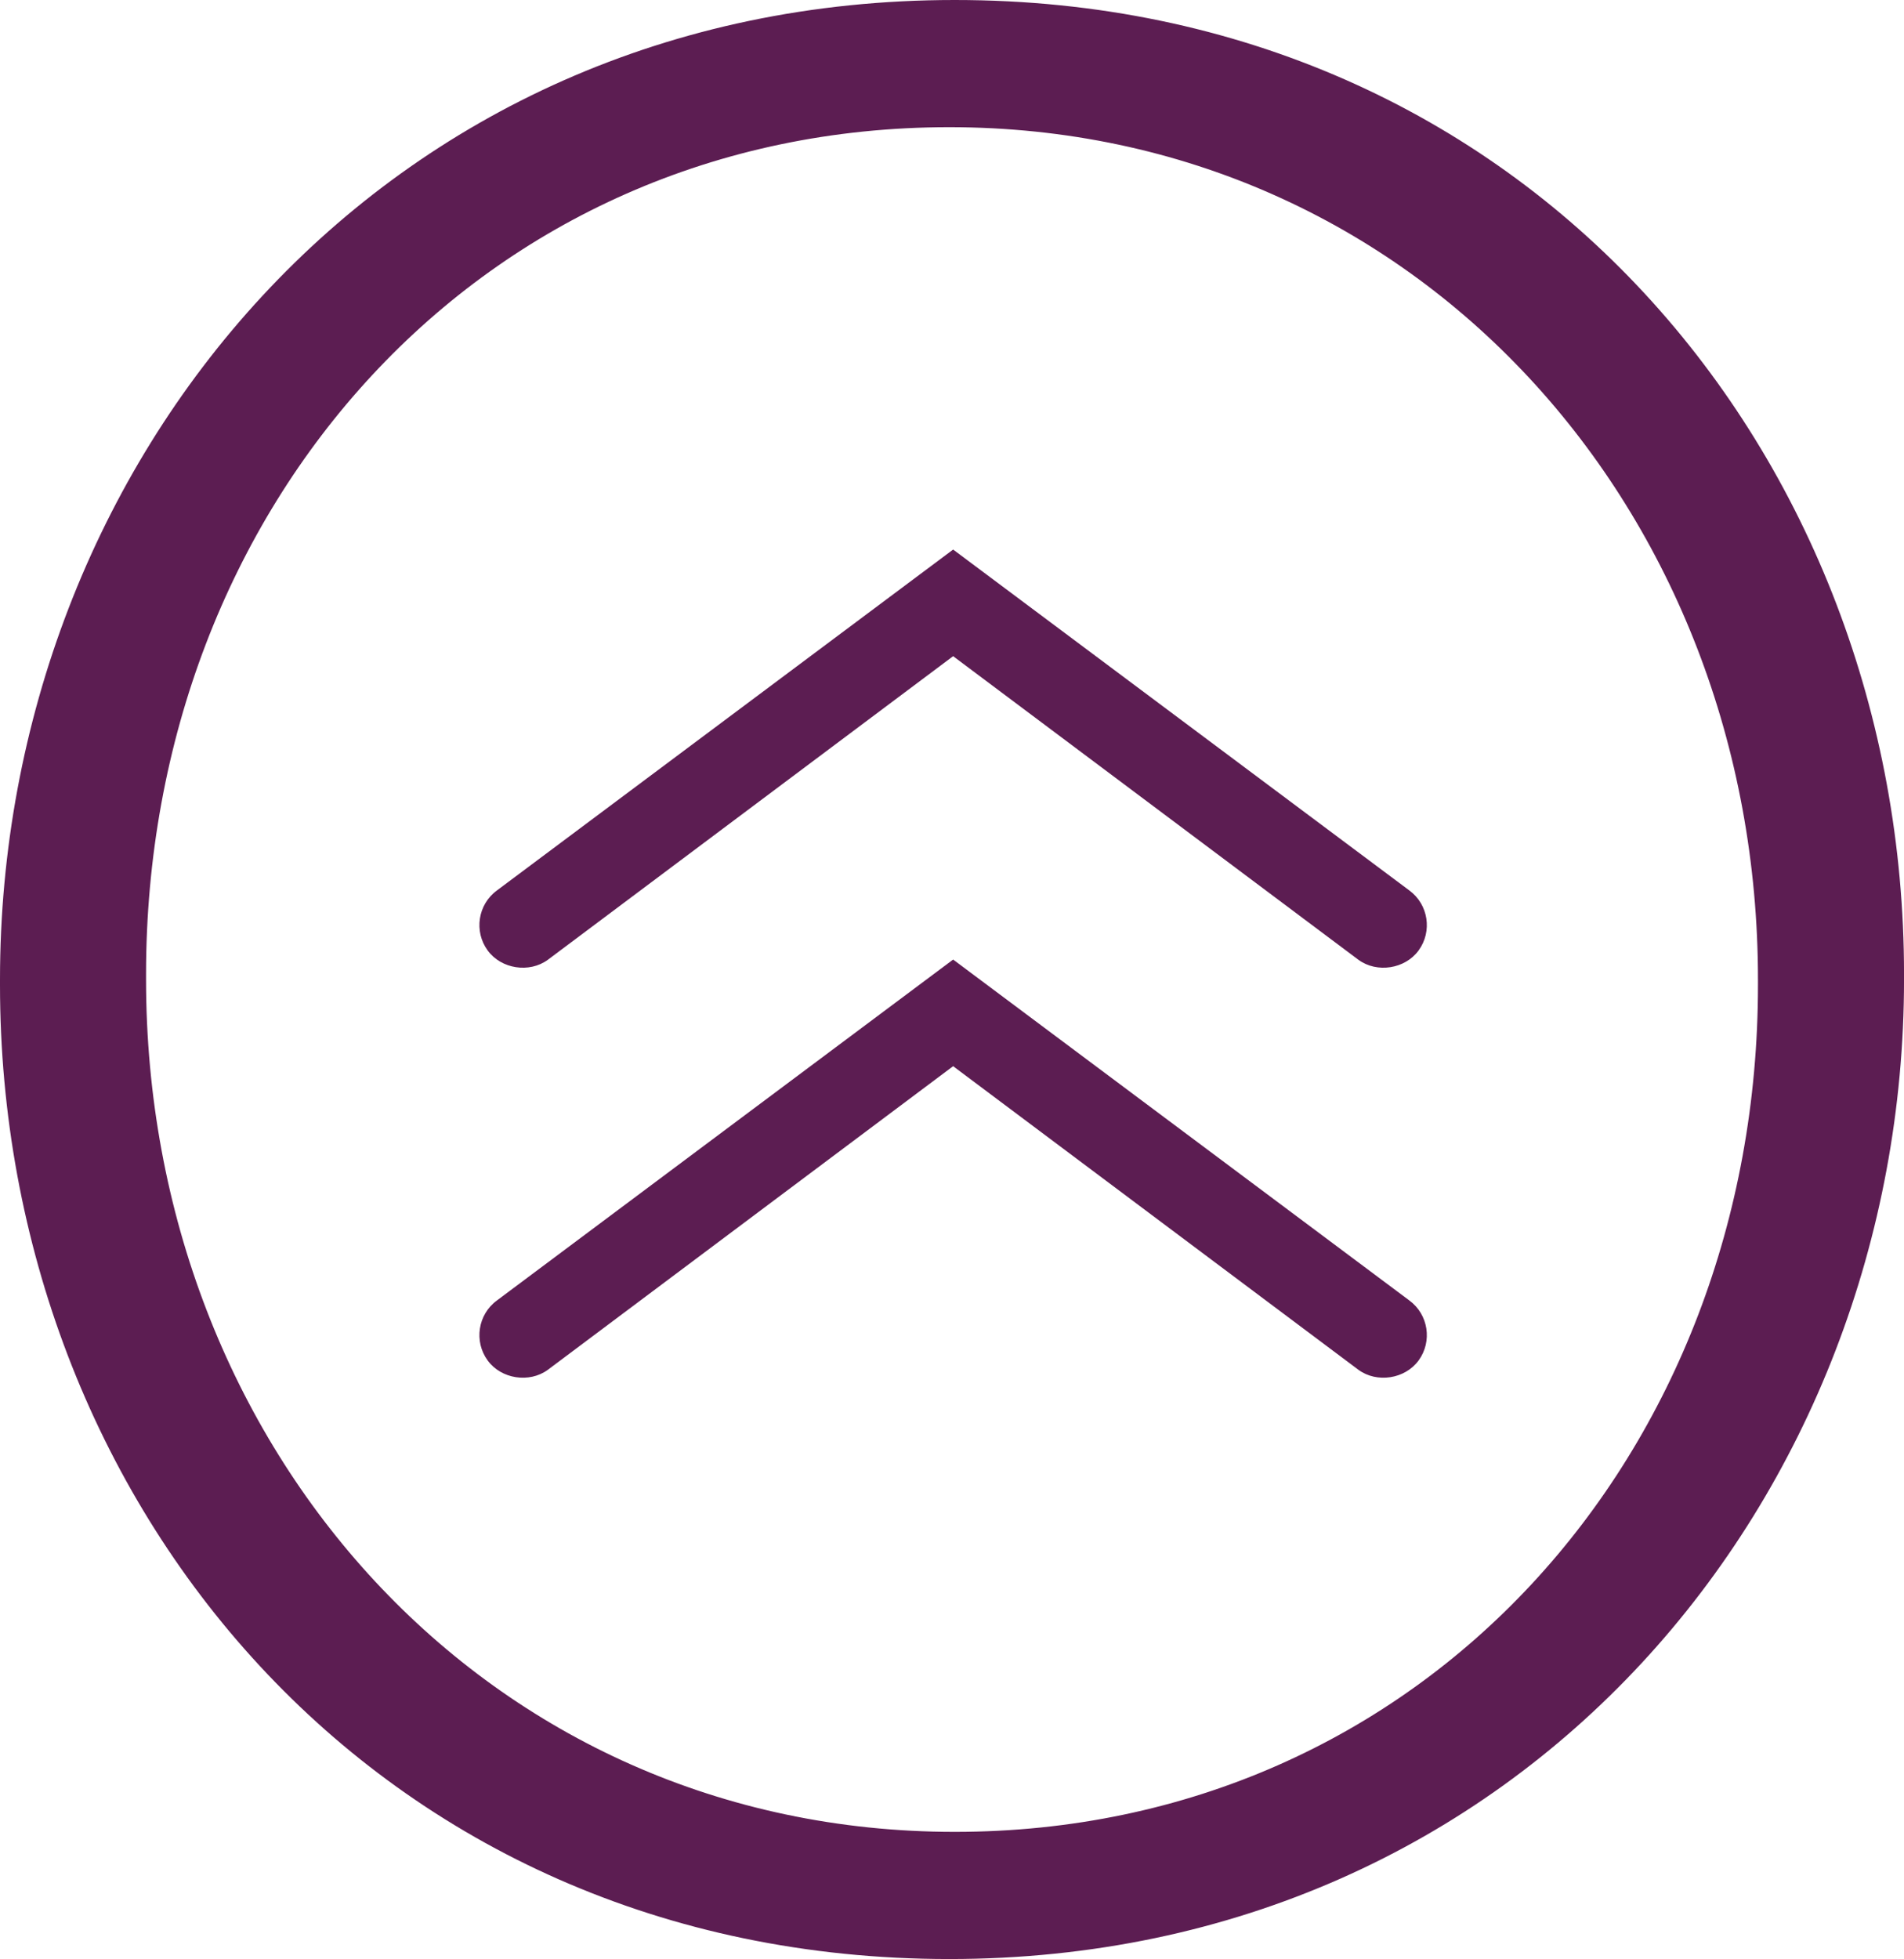 <svg viewBox="0 0 83.405 85.775" xmlns="http://www.w3.org/2000/svg" id="Layer_1"><defs><style>.cls-1{fill:#5c1d52;}</style></defs><path d="M41.754,28.73l-.12.089-17.636,13.205c-.811.594-2.041.403-2.633-.405-.614-.838-.433-2.019.404-2.632l19.983-14.925h-0s19.983,14.925,19.983,14.925c.837.613,1.018,1.794.404,2.632-.592.808-1.822.999-2.633.405l-17.636-13.205-.116-.089Z" class="cls-1"></path><path d="M41.754,46.682l-.12.089-17.636,13.205c-.811.594-2.041.403-2.633-.405-.614-.838-.433-2.019.404-2.632l19.983-14.925h-0s19.983,14.925,19.983,14.925c.837.613,1.018,1.794.404,2.632-.592.808-1.822.999-2.633.405l-17.636-13.205-.116-.089Z" class="cls-1"></path><path d="M0,43.125v-.237C0,20.259,16.705,0,41.822,0s41.584,20.022,41.584,42.651v.237c0,22.628-16.704,42.887-41.821,42.887S0,65.753,0,43.125ZM77.008,43.125v-.237c0-20.496-14.927-37.319-35.424-37.319S6.398,22.154,6.398,42.651v.237c0,20.496,14.927,37.319,35.424,37.319s35.186-16.587,35.186-37.082Z" class="cls-1"></path></svg>